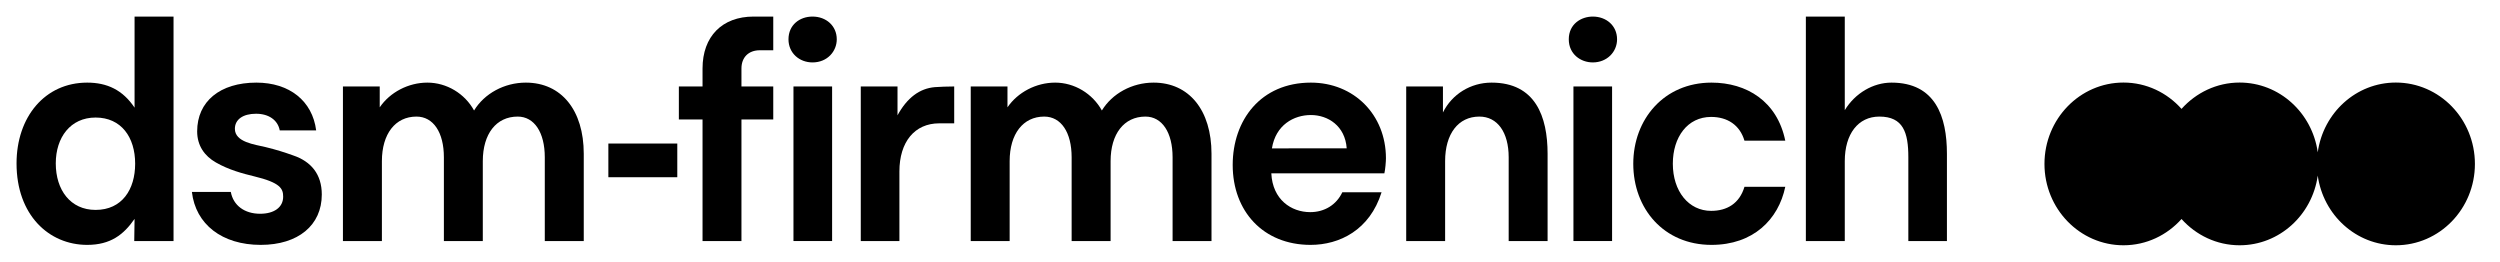 <?xml version="1.0" encoding="UTF-8"?> <svg xmlns="http://www.w3.org/2000/svg" width="191" height="20" viewBox="0 0 191 20" fill="none"><path d="M60.621 6.606H63.573V18.415H60.621V6.606Z" fill="black"></path><path d="M53.674 5.233V6.606H51.865V9.129H53.674V18.415H56.647V9.129H59.077V6.606H56.647V5.233C56.647 4.377 57.193 3.84 58.05 3.84H59.077V1.266H57.574C55.173 1.266 53.674 2.783 53.674 5.233Z" fill="black"></path><path d="M62.075 1.266C61.097 1.266 60.24 1.901 60.24 3.004C60.24 4.057 61.073 4.769 62.075 4.769C63.217 4.769 63.929 3.912 63.929 3.004C63.929 1.977 63.122 1.266 62.075 1.266Z" fill="black"></path><path fill-rule="evenodd" clip-rule="evenodd" d="M10.281 1.266H13.258V18.415H10.256L10.281 16.723C9.449 17.925 8.447 18.709 6.662 18.709C3.735 18.709 1.264 16.429 1.264 12.487C1.264 8.933 3.429 6.312 6.662 6.312C8.186 6.312 9.378 6.874 10.281 8.225V1.266ZM10.326 12.508C10.326 10.476 9.258 8.98 7.304 8.98C5.379 8.98 4.261 10.501 4.261 12.483C4.261 14.516 5.379 16.037 7.304 16.037C9.329 16.037 10.326 14.469 10.326 12.508Z" fill="black"></path><path d="M46.479 10.966H51.745V13.54H46.479V10.966Z" fill="black"></path><path d="M22.395 11.873C21.704 11.626 21.087 11.43 20.275 11.234C19.468 11.038 17.945 10.867 17.945 9.84C17.945 9.129 18.561 8.69 19.563 8.69C20.54 8.69 21.228 9.18 21.373 9.964H24.155C23.869 7.709 22.11 6.312 19.588 6.312C16.802 6.312 15.063 7.756 15.063 10.036C15.063 11.136 15.634 11.92 16.491 12.41C17.468 12.977 18.586 13.271 19.398 13.467C21.443 13.957 21.633 14.422 21.633 15.031C21.633 15.841 20.942 16.331 19.874 16.331C18.681 16.331 17.824 15.696 17.634 14.665H14.661C14.947 17.141 16.967 18.709 19.919 18.709C22.776 18.709 24.585 17.213 24.585 14.861C24.585 13.318 23.774 12.338 22.395 11.873Z" fill="black"></path><path d="M40.173 6.312C38.529 6.312 37.006 7.147 36.219 8.442C35.507 7.147 34.128 6.312 32.65 6.312C31.201 6.312 29.794 7.049 29.011 8.2V6.606H26.2V18.415H29.177V12.312C29.177 10.232 30.199 8.907 31.818 8.907C33.102 8.907 33.913 10.109 33.913 12.018V18.415H36.886V12.312C36.886 10.232 37.908 8.907 39.552 8.907C40.815 8.907 41.622 10.109 41.622 12.018V18.415H44.599V11.75C44.599 8.417 42.885 6.312 40.173 6.312Z" fill="black"></path><path d="M68.57 8.809V6.606H65.763V18.415H68.715V13.097C68.715 10.842 69.879 9.423 71.758 9.423H72.901V6.606C72.425 6.606 71.758 6.631 71.427 6.657C70.26 6.755 69.308 7.462 68.57 8.809Z" fill="black"></path><path d="M130.731 8.933C131.969 8.933 132.921 9.546 133.277 10.748H136.395C135.778 7.735 133.443 6.312 130.756 6.312C127.137 6.312 124.782 9.107 124.782 12.512C124.782 15.939 127.113 18.709 130.756 18.709C133.944 18.709 135.873 16.774 136.395 14.273H133.277C132.896 15.547 131.944 16.11 130.731 16.11C129.017 16.11 127.804 14.618 127.804 12.508C127.804 10.475 128.922 8.933 130.731 8.933Z" fill="black"></path><path d="M88.133 6.312C86.489 6.312 84.97 7.147 84.183 8.442C83.467 7.147 82.088 6.312 80.614 6.312C79.161 6.312 77.758 7.049 76.971 8.2V6.606H74.164V18.415H77.137V12.312C77.137 10.232 78.163 8.907 79.778 8.907C81.066 8.907 81.873 10.109 81.873 12.018V18.415H84.85V12.312C84.85 10.232 85.872 8.907 87.512 8.907C88.775 8.907 89.586 10.109 89.586 12.018V18.415H92.559V11.75C92.559 8.417 90.845 6.312 88.133 6.312Z" fill="black"></path><path d="M144.51 6.312C143.106 6.312 141.728 7.121 140.941 8.417V1.266H137.968V18.415H140.941V12.312C140.941 10.232 141.964 8.907 143.582 8.907C145.416 8.907 145.797 10.134 145.797 12.018V18.415H148.745V11.75C148.745 8.907 147.867 6.312 144.51 6.312Z" fill="black"></path><path d="M121.689 1.266C120.807 1.266 119.855 1.828 119.855 3.004C119.855 4.134 120.762 4.769 121.689 4.769C122.782 4.769 123.544 3.959 123.544 3.004C123.544 1.952 122.712 1.266 121.689 1.266Z" fill="black"></path><path fill-rule="evenodd" clip-rule="evenodd" d="M105.886 12.095C105.886 12.338 105.836 12.951 105.766 13.245H97.129C97.225 15.253 98.649 16.207 100.102 16.207C101.199 16.207 102.102 15.645 102.553 14.69H105.551C104.648 17.58 102.338 18.709 100.127 18.709C96.508 18.709 94.178 16.135 94.178 12.606C94.178 9.18 96.318 6.312 100.152 6.312C103.435 6.312 105.886 8.762 105.886 12.095ZM102.888 11.332C102.768 9.619 101.46 8.788 100.152 8.788C98.844 8.788 97.461 9.546 97.175 11.336L102.888 11.332Z" fill="black"></path><path d="M120.211 6.606H123.163V18.415H120.211V6.606Z" fill="black"></path><path d="M113.955 6.312C112.357 6.312 110.933 7.194 110.241 8.592V6.606H107.434V18.415H110.407V12.312C110.407 10.232 111.405 8.907 113.024 8.907C114.406 8.907 115.263 10.109 115.263 12.018V18.415H118.236V11.75C118.236 8.907 117.309 6.312 113.955 6.312Z" fill="black"></path><path d="M183.042 6.307C180.003 6.307 177.494 8.621 177.076 11.635C176.654 8.621 174.145 6.307 171.106 6.307C169.351 6.307 167.773 7.087 166.668 8.319C165.567 7.083 163.989 6.307 162.234 6.307C158.901 6.307 156.197 9.09 156.197 12.525C156.197 15.956 158.901 18.739 162.234 18.739C163.989 18.739 165.567 17.963 166.668 16.732C167.773 17.963 169.351 18.739 171.106 18.739C174.145 18.739 176.654 16.425 177.076 13.416C177.494 16.425 180.003 18.739 183.042 18.739C186.379 18.739 189.083 15.956 189.083 12.525C189.083 9.09 186.379 6.307 183.042 6.307Z" fill="black"></path></svg> 